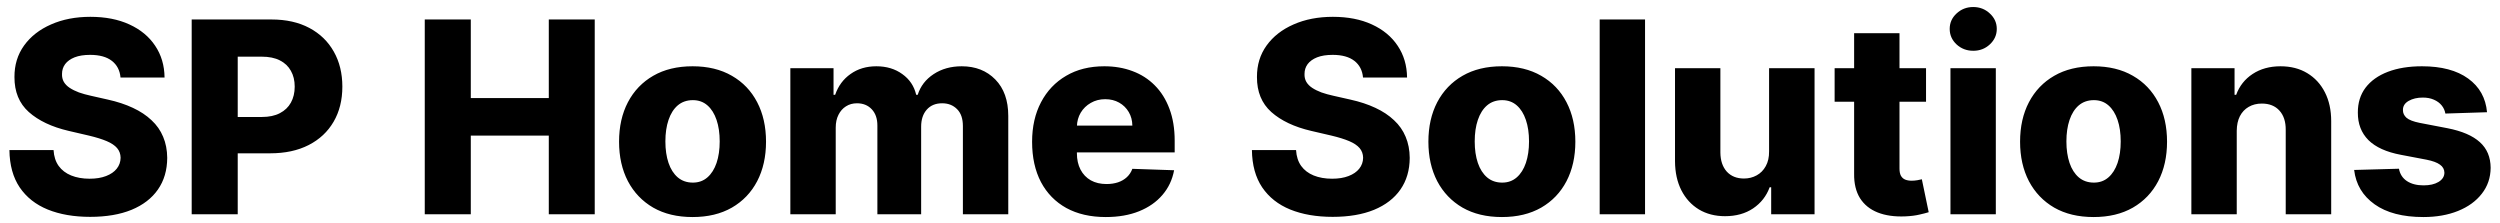 <svg width="280" height="25" viewBox="0 0 280 25" fill="none" xmlns="http://www.w3.org/2000/svg">
<path d="M13.498 8.68C13.427 7.885 13.104 7.263 12.528 6.816C11.953 6.369 11.143 6.145 10.099 6.145C9.403 6.145 8.821 6.237 8.352 6.422C7.891 6.607 7.539 6.859 7.298 7.178C7.063 7.498 6.946 7.864 6.946 8.276C6.932 8.609 6.999 8.908 7.148 9.17C7.298 9.426 7.518 9.65 7.809 9.842C8.1 10.033 8.445 10.204 8.842 10.353C9.247 10.495 9.695 10.619 10.185 10.726L12.07 11.152C13.129 11.386 14.066 11.695 14.883 12.079C15.707 12.462 16.403 12.924 16.971 13.464C17.546 13.996 17.979 14.614 18.271 15.318C18.569 16.021 18.722 16.809 18.729 17.683C18.722 19.06 18.374 20.243 17.685 21.23C17.003 22.21 16.019 22.967 14.734 23.499C13.448 24.025 11.903 24.288 10.099 24.288C8.281 24.288 6.697 24.014 5.348 23.467C4.006 22.921 2.958 22.093 2.205 20.985C1.46 19.877 1.076 18.485 1.055 16.809H5.998C6.04 17.519 6.232 18.112 6.573 18.588C6.914 19.057 7.379 19.412 7.969 19.653C8.565 19.895 9.254 20.016 10.036 20.016C10.753 20.016 11.367 19.916 11.879 19.717C12.397 19.518 12.795 19.245 13.072 18.897C13.356 18.542 13.501 18.134 13.508 17.672C13.501 17.246 13.37 16.884 13.114 16.585C12.859 16.287 12.472 16.028 11.953 15.807C11.435 15.587 10.774 15.381 9.972 15.19L7.681 14.657C5.799 14.217 4.315 13.514 3.228 12.548C2.148 11.582 1.612 10.275 1.619 8.627C1.612 7.285 1.971 6.109 2.695 5.101C3.427 4.085 4.435 3.297 5.721 2.736C7.006 2.168 8.473 1.884 10.121 1.884C11.797 1.884 13.253 2.168 14.489 2.736C15.732 3.304 16.694 4.099 17.376 5.122C18.065 6.145 18.416 7.331 18.43 8.68H13.498ZM21.469 24V2.182H30.407C32.048 2.182 33.462 2.498 34.648 3.13C35.834 3.762 36.746 4.646 37.386 5.783C38.025 6.912 38.344 8.219 38.344 9.703C38.344 11.202 38.018 12.512 37.364 13.634C36.711 14.756 35.78 15.626 34.573 16.244C33.366 16.862 31.927 17.171 30.258 17.171H24.708V13.102H29.321C30.131 13.102 30.805 12.96 31.345 12.675C31.892 12.391 32.304 11.997 32.581 11.493C32.865 10.982 33.007 10.385 33.007 9.703C33.007 9.021 32.865 8.432 32.581 7.935C32.304 7.43 31.892 7.04 31.345 6.763C30.805 6.486 30.127 6.347 29.31 6.347H26.625V24H21.469ZM47.573 24V2.182H52.729V10.982H61.465V2.182H66.61V24H61.465V15.19H52.729V24H47.573ZM77.57 24.309C75.859 24.309 74.388 23.957 73.16 23.254C71.938 22.544 70.993 21.557 70.326 20.293C69.665 19.021 69.335 17.548 69.335 15.871C69.335 14.188 69.665 12.714 70.326 11.45C70.993 10.179 71.938 9.192 73.16 8.489C74.388 7.778 75.859 7.423 77.57 7.423C79.275 7.423 80.741 7.778 81.97 8.489C83.199 9.192 84.143 10.179 84.804 11.45C85.464 12.714 85.795 14.188 85.795 15.871C85.795 17.548 85.464 19.021 84.804 20.293C84.143 21.557 83.199 22.544 81.97 23.254C80.741 23.957 79.275 24.309 77.57 24.309ZM77.602 20.452C78.241 20.452 78.785 20.257 79.232 19.866C79.68 19.476 80.02 18.936 80.255 18.247C80.489 17.551 80.606 16.749 80.606 15.839C80.606 14.923 80.489 14.121 80.255 13.432C80.02 12.736 79.68 12.193 79.232 11.802C78.785 11.411 78.241 11.216 77.602 11.216C76.934 11.216 76.37 11.411 75.908 11.802C75.454 12.193 75.109 12.736 74.875 13.432C74.64 14.121 74.523 14.923 74.523 15.839C74.523 16.749 74.64 17.551 74.875 18.247C75.109 18.936 75.454 19.476 75.908 19.866C76.37 20.257 76.934 20.452 77.602 20.452ZM88.519 24V7.636H93.356V10.619H93.537C93.878 9.632 94.453 8.854 95.263 8.286C96.072 7.711 97.035 7.423 98.15 7.423C99.286 7.423 100.256 7.714 101.058 8.297C101.868 8.872 102.386 9.646 102.614 10.619H102.784C103.089 9.653 103.686 8.879 104.574 8.297C105.462 7.714 106.509 7.423 107.717 7.423C109.258 7.423 110.511 7.917 111.477 8.904C112.443 9.891 112.926 11.251 112.926 12.984V24H107.844V14.124C107.844 13.293 107.628 12.661 107.195 12.228C106.761 11.788 106.204 11.568 105.522 11.568C104.79 11.568 104.215 11.805 103.796 12.281C103.377 12.757 103.168 13.393 103.168 14.188V24H98.267V14.06C98.267 13.293 98.058 12.686 97.638 12.239C97.219 11.791 96.665 11.568 95.977 11.568C95.515 11.568 95.106 11.681 94.751 11.908C94.396 12.129 94.116 12.445 93.91 12.857C93.704 13.261 93.601 13.741 93.601 14.295V24H88.519ZM123.841 24.309C122.136 24.309 120.666 23.972 119.43 23.297C118.201 22.615 117.253 21.646 116.586 20.389C115.925 19.124 115.595 17.622 115.595 15.882C115.595 14.192 115.929 12.714 116.596 11.45C117.264 10.179 118.201 9.192 119.409 8.489C120.616 7.778 122.04 7.423 123.681 7.423C124.831 7.423 125.886 7.604 126.845 7.967C127.804 8.322 128.635 8.854 129.338 9.565C130.041 10.268 130.588 11.141 130.978 12.185C131.369 13.222 131.564 14.415 131.564 15.765V17.065H117.417V14.071H126.824C126.816 13.496 126.681 12.988 126.419 12.548C126.156 12.1 125.797 11.749 125.343 11.493C124.888 11.237 124.37 11.109 123.787 11.109C123.184 11.109 122.644 11.248 122.168 11.525C121.692 11.795 121.316 12.161 121.039 12.622C120.769 13.077 120.627 13.592 120.613 14.167V17.171C120.613 17.867 120.748 18.474 121.017 18.993C121.287 19.511 121.671 19.913 122.168 20.197C122.665 20.474 123.255 20.612 123.936 20.612C124.405 20.612 124.831 20.548 125.215 20.421C125.598 20.293 125.929 20.101 126.206 19.845C126.483 19.59 126.689 19.277 126.824 18.908L131.5 19.067C131.301 20.133 130.865 21.056 130.19 21.837C129.522 22.619 128.652 23.226 127.58 23.659C126.507 24.092 125.261 24.309 123.841 24.309ZM152.658 8.68C152.587 7.885 152.264 7.263 151.689 6.816C151.113 6.369 150.304 6.145 149.26 6.145C148.564 6.145 147.981 6.237 147.512 6.422C147.051 6.607 146.699 6.859 146.458 7.178C146.223 7.498 146.106 7.864 146.106 8.276C146.092 8.609 146.159 8.908 146.309 9.17C146.458 9.426 146.678 9.65 146.969 9.842C147.26 10.033 147.605 10.204 148.002 10.353C148.407 10.495 148.855 10.619 149.345 10.726L151.23 11.152C152.289 11.386 153.226 11.695 154.043 12.079C154.867 12.462 155.563 12.924 156.131 13.464C156.706 13.996 157.14 14.614 157.431 15.318C157.729 16.021 157.882 16.809 157.889 17.683C157.882 19.06 157.534 20.243 156.845 21.23C156.163 22.21 155.179 22.967 153.894 23.499C152.608 24.025 151.064 24.288 149.26 24.288C147.441 24.288 145.858 24.014 144.508 23.467C143.166 22.921 142.118 22.093 141.365 20.985C140.62 19.877 140.236 18.485 140.215 16.809H145.158C145.201 17.519 145.392 18.112 145.733 18.588C146.074 19.057 146.539 19.412 147.129 19.653C147.725 19.895 148.414 20.016 149.196 20.016C149.913 20.016 150.527 19.916 151.039 19.717C151.557 19.518 151.955 19.245 152.232 18.897C152.516 18.542 152.662 18.134 152.669 17.672C152.662 17.246 152.53 16.884 152.275 16.585C152.019 16.287 151.632 16.028 151.113 15.807C150.595 15.587 149.934 15.381 149.132 15.19L146.841 14.657C144.959 14.217 143.475 13.514 142.388 12.548C141.309 11.582 140.772 10.275 140.779 8.627C140.772 7.285 141.131 6.109 141.855 5.101C142.587 4.085 143.596 3.297 144.881 2.736C146.167 2.168 147.633 1.884 149.281 1.884C150.957 1.884 152.413 2.168 153.649 2.736C154.892 3.304 155.854 4.099 156.536 5.122C157.225 6.145 157.576 7.331 157.591 8.68H152.658ZM168.215 24.309C166.503 24.309 165.033 23.957 163.804 23.254C162.583 22.544 161.638 21.557 160.97 20.293C160.31 19.021 159.98 17.548 159.98 15.871C159.98 14.188 160.31 12.714 160.97 11.45C161.638 10.179 162.583 9.192 163.804 8.489C165.033 7.778 166.503 7.423 168.215 7.423C169.919 7.423 171.386 7.778 172.615 8.489C173.843 9.192 174.788 10.179 175.448 11.45C176.109 12.714 176.439 14.188 176.439 15.871C176.439 17.548 176.109 19.021 175.448 20.293C174.788 21.557 173.843 22.544 172.615 23.254C171.386 23.957 169.919 24.309 168.215 24.309ZM168.247 20.452C168.886 20.452 169.429 20.257 169.877 19.866C170.324 19.476 170.665 18.936 170.899 18.247C171.134 17.551 171.251 16.749 171.251 15.839C171.251 14.923 171.134 14.121 170.899 13.432C170.665 12.736 170.324 12.193 169.877 11.802C169.429 11.411 168.886 11.216 168.247 11.216C167.579 11.216 167.014 11.411 166.553 11.802C166.098 12.193 165.754 12.736 165.519 13.432C165.285 14.121 165.168 14.923 165.168 15.839C165.168 16.749 165.285 17.551 165.519 18.247C165.754 18.936 166.098 19.476 166.553 19.866C167.014 20.257 167.579 20.452 168.247 20.452ZM184.245 2.182V24H179.164V2.182H184.245ZM198.137 16.947V7.636H203.23V24H198.372V20.974H198.201C197.839 21.962 197.221 22.75 196.348 23.34C195.481 23.922 194.434 24.213 193.205 24.213C192.097 24.213 191.12 23.961 190.275 23.457C189.437 22.945 188.784 22.232 188.315 21.315C187.846 20.392 187.608 19.309 187.601 18.066V7.636H192.683V17.086C192.69 17.981 192.928 18.691 193.397 19.217C193.873 19.735 194.515 19.994 195.325 19.994C195.843 19.994 196.316 19.877 196.742 19.643C197.175 19.408 197.516 19.064 197.765 18.609C198.02 18.155 198.145 17.601 198.137 16.947ZM215.716 7.636V11.397H205.478V7.636H215.716ZM207.662 3.716H212.743V18.876C212.743 19.217 212.797 19.486 212.903 19.685C213.017 19.884 213.173 20.026 213.372 20.111C213.578 20.197 213.823 20.239 214.107 20.239C214.306 20.239 214.515 20.222 214.735 20.186C214.963 20.143 215.133 20.108 215.247 20.079L216.014 23.766C215.772 23.844 215.431 23.933 214.991 24.032C214.551 24.139 214.018 24.206 213.393 24.234C212.193 24.284 211.163 24.139 210.304 23.798C209.444 23.457 208.784 22.924 208.322 22.2C207.868 21.468 207.647 20.555 207.662 19.462V3.716ZM218.451 24V7.636H223.532V24H218.451ZM221.008 5.687C220.276 5.687 219.651 5.449 219.133 4.973C218.621 4.49 218.366 3.911 218.366 3.237C218.366 2.562 218.621 1.986 219.133 1.511C219.651 1.028 220.273 0.786 220.997 0.786C221.729 0.786 222.35 1.028 222.861 1.511C223.38 1.986 223.639 2.562 223.639 3.237C223.639 3.911 223.38 4.49 222.861 4.973C222.35 5.449 221.732 5.687 221.008 5.687ZM234.484 24.309C232.773 24.309 231.302 23.957 230.074 23.254C228.852 22.544 227.907 21.557 227.24 20.293C226.579 19.021 226.249 17.548 226.249 15.871C226.249 14.188 226.579 12.714 227.24 11.45C227.907 10.179 228.852 9.192 230.074 8.489C231.302 7.778 232.773 7.423 234.484 7.423C236.189 7.423 237.655 7.778 238.884 8.489C240.113 9.192 241.057 10.179 241.718 11.45C242.378 12.714 242.709 14.188 242.709 15.871C242.709 17.548 242.378 19.021 241.718 20.293C241.057 21.557 240.113 22.544 238.884 23.254C237.655 23.957 236.189 24.309 234.484 24.309ZM234.516 20.452C235.155 20.452 235.699 20.257 236.146 19.866C236.594 19.476 236.934 18.936 237.169 18.247C237.403 17.551 237.52 16.749 237.52 15.839C237.52 14.923 237.403 14.121 237.169 13.432C236.934 12.736 236.594 12.193 236.146 11.802C235.699 11.411 235.155 11.216 234.516 11.216C233.849 11.216 233.284 11.411 232.822 11.802C232.368 12.193 232.023 12.736 231.789 13.432C231.555 14.121 231.437 14.923 231.437 15.839C231.437 16.749 231.555 17.551 231.789 18.247C232.023 18.936 232.368 19.476 232.822 19.866C233.284 20.257 233.849 20.452 234.516 20.452ZM250.515 14.646V24H245.433V7.636H250.27V10.619H250.451C250.813 9.632 251.428 8.854 252.294 8.286C253.168 7.711 254.208 7.423 255.415 7.423C256.566 7.423 257.564 7.679 258.409 8.19C259.261 8.702 259.922 9.419 260.391 10.342C260.859 11.258 261.094 12.335 261.094 13.57V24H256.001V14.55C256.009 13.634 255.774 12.913 255.298 12.388C254.822 11.862 254.165 11.599 253.327 11.599C252.766 11.599 252.273 11.724 251.847 11.972C251.428 12.214 251.101 12.562 250.866 13.016C250.639 13.464 250.522 14.007 250.515 14.646ZM278.547 12.569L273.881 12.718C273.824 12.377 273.685 12.072 273.465 11.802C273.245 11.532 272.954 11.319 272.591 11.163C272.236 11.006 271.824 10.928 271.356 10.928C270.731 10.928 270.202 11.053 269.768 11.301C269.335 11.55 269.122 11.891 269.129 12.324C269.122 12.651 269.253 12.938 269.523 13.187C269.8 13.428 270.294 13.62 271.004 13.762L274.115 14.359C275.741 14.678 276.952 15.2 277.748 15.925C278.543 16.642 278.944 17.597 278.952 18.791C278.944 19.898 278.614 20.868 277.961 21.699C277.314 22.53 276.427 23.173 275.297 23.627C274.168 24.082 272.876 24.309 271.42 24.309C269.111 24.309 267.29 23.833 265.954 22.881C264.619 21.93 263.856 20.648 263.664 19.035L268.682 18.897C268.795 19.501 269.094 19.962 269.577 20.282C270.067 20.602 270.688 20.761 271.441 20.761C272.13 20.761 272.687 20.634 273.113 20.378C273.547 20.115 273.767 19.771 273.774 19.345C273.767 18.968 273.6 18.666 273.273 18.439C272.954 18.204 272.453 18.02 271.771 17.885L268.916 17.342C267.282 17.036 266.064 16.486 265.262 15.69C264.466 14.888 264.072 13.861 264.079 12.611C264.072 11.525 264.36 10.595 264.942 9.82C265.532 9.046 266.366 8.453 267.446 8.041C268.525 7.629 269.797 7.423 271.26 7.423C273.447 7.423 275.173 7.881 276.437 8.798C277.702 9.714 278.405 10.971 278.547 12.569Z" fill="black"/>
</svg>
